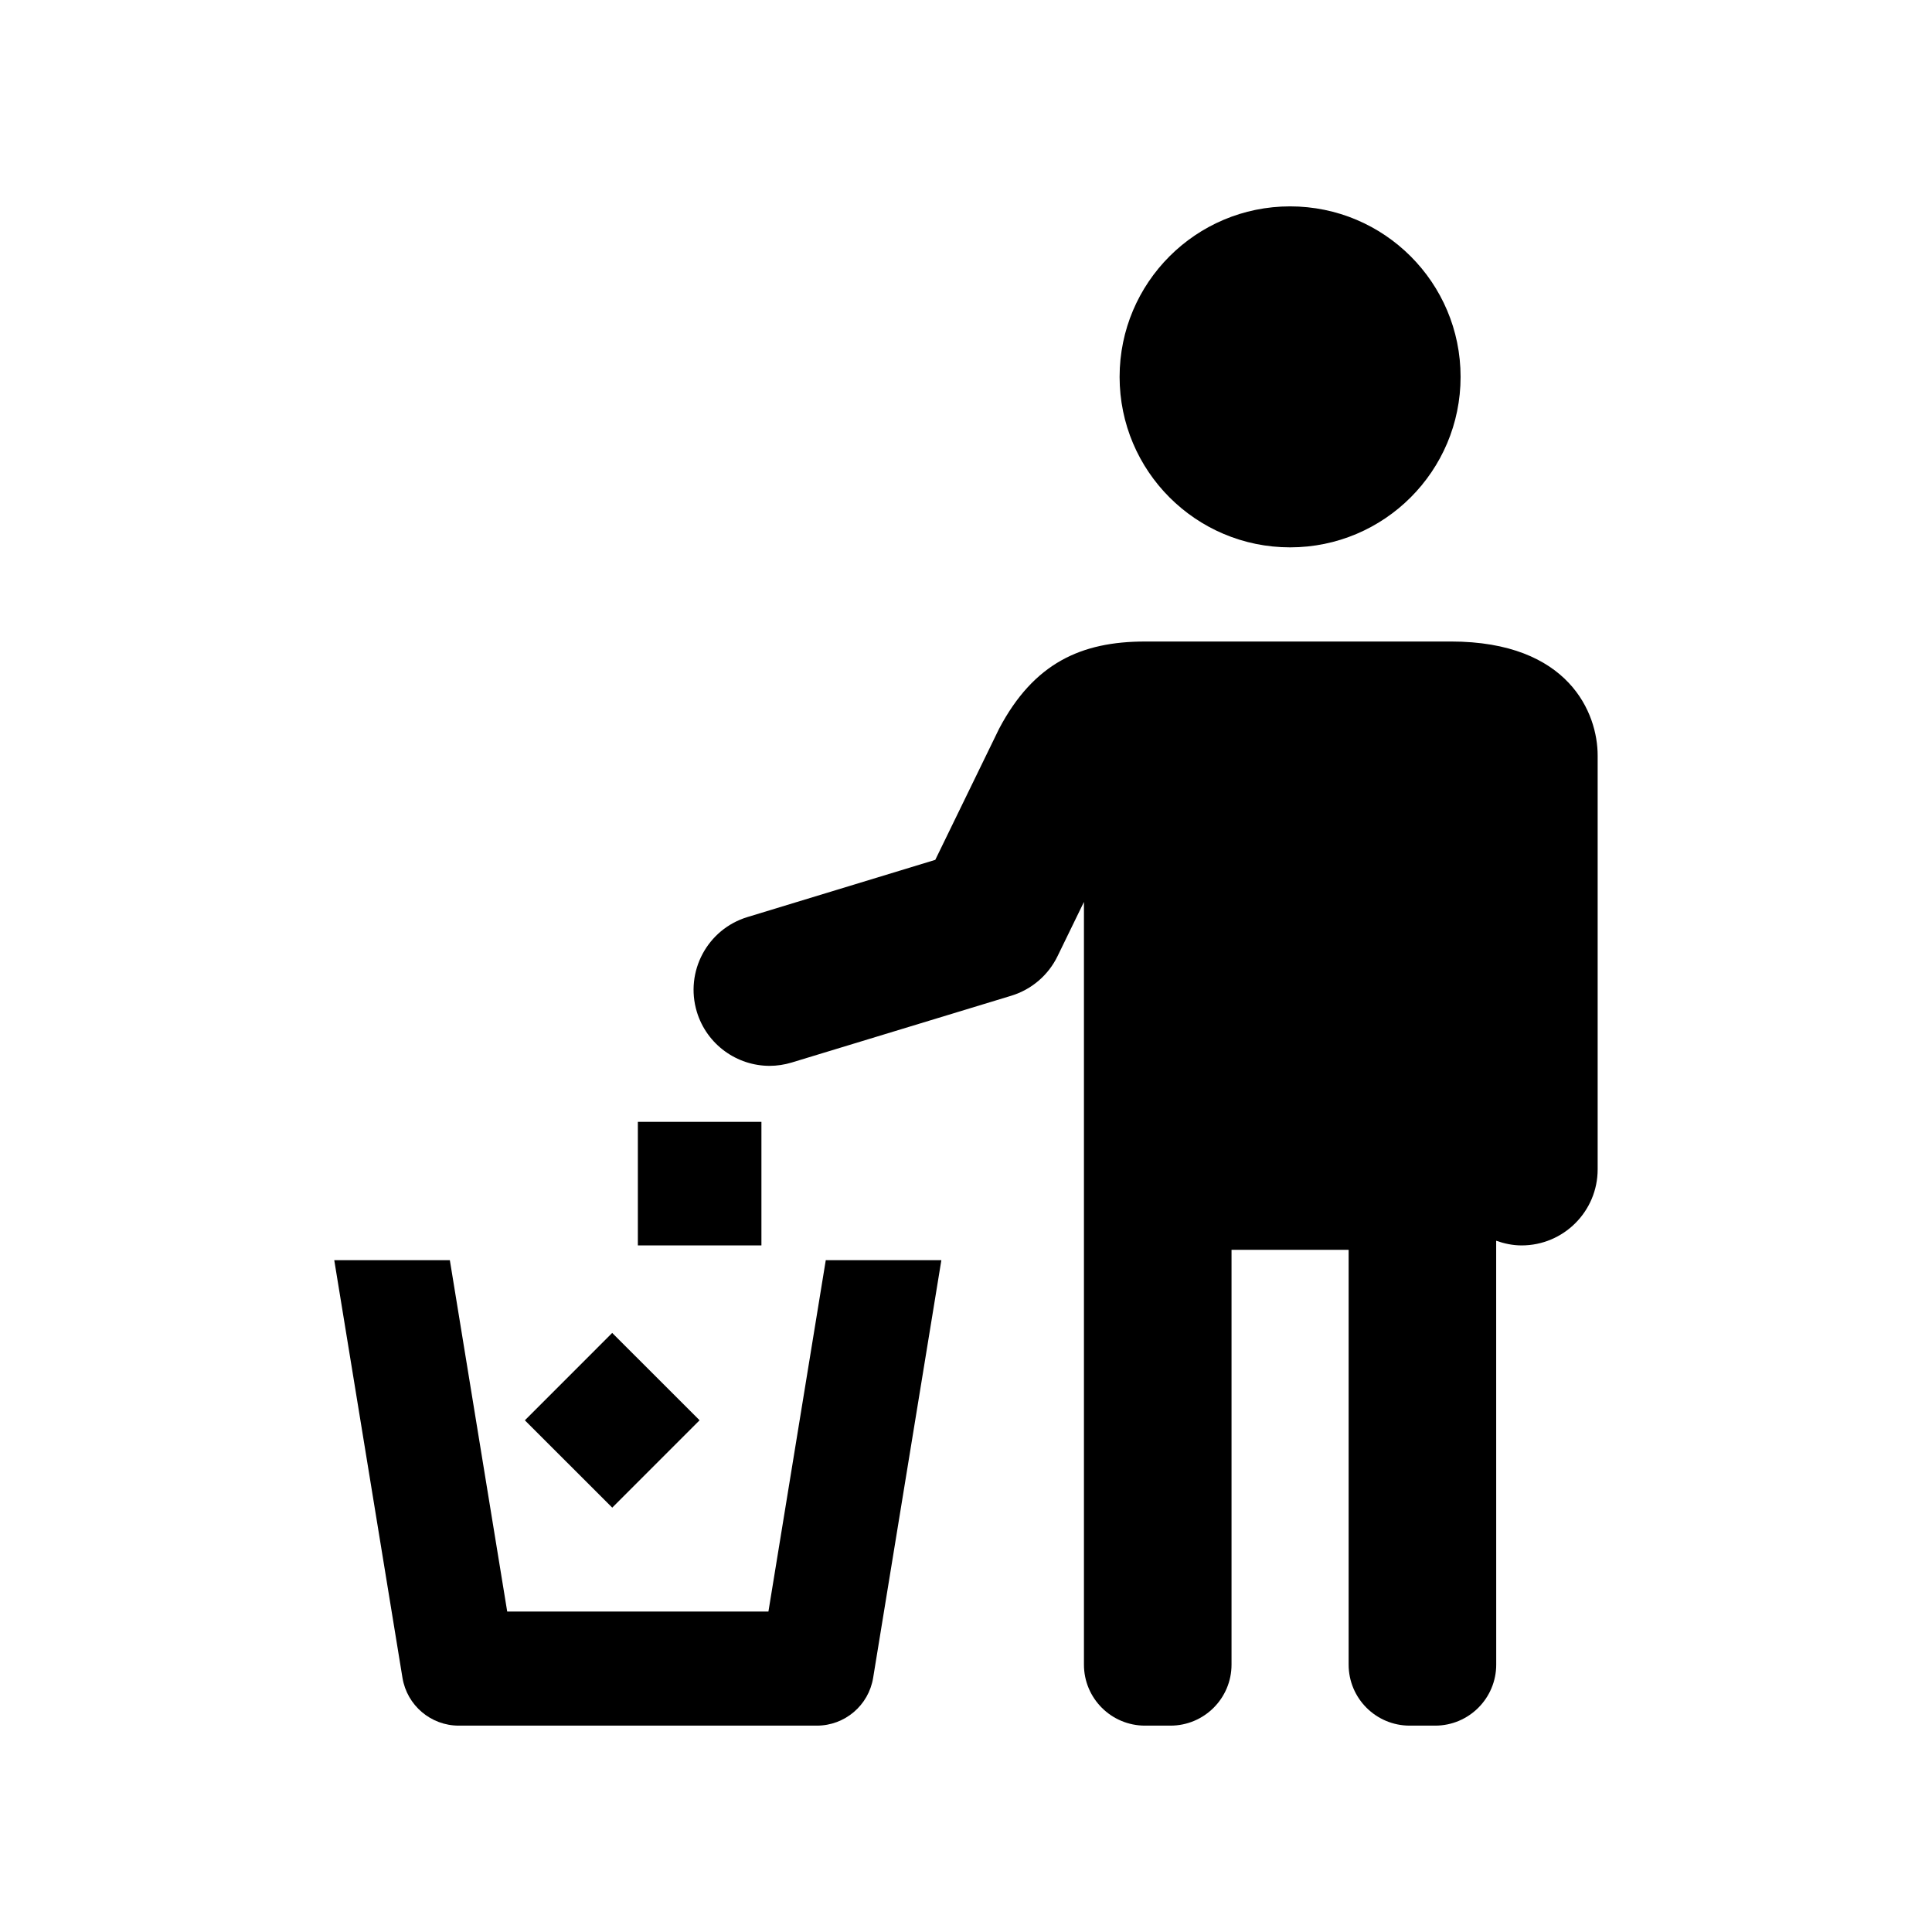 <?xml version="1.0" encoding="UTF-8"?>
<!-- Uploaded to: SVG Repo, www.svgrepo.com, Generator: SVG Repo Mixer Tools -->
<svg fill="#000000" width="800px" height="800px" version="1.1" viewBox="144 144 512 512" xmlns="http://www.w3.org/2000/svg">
 <g>
  <path d="m531.07 243.87c0 24.953-20.23 45.184-45.184 45.184s-45.18-20.23-45.18-45.184c0-24.953 20.227-45.18 45.18-45.18s45.184 20.227 45.184 45.18"/>
  <path d="m528.48 314.01h-81.031c-16.887 0-29.484 5.684-38.684 23.125l-16.906 34.734-49.758 15.156c-10.652 3.223-16.656 14.488-13.422 25.148 2.648 8.676 10.641 14.289 19.277 14.289 1.934 0 3.918-0.293 5.875-0.887l58.168-17.695c5.359-1.633 9.805-5.43 12.254-10.469l7.004-14.391v202.12c0 8.938 7.246 16.172 16.184 16.172h6.742c8.938 0 16.184-7.246 16.184-16.172v-109.93h31.035v109.93c0 8.938 7.246 16.172 16.184 16.172h6.742c8.938 0 16.184-7.246 16.184-16.172l-0.012-112.33c2.117 0.746 4.363 1.238 6.742 1.238 11.125 0 20.152-9.027 20.152-20.152v-109.66c0.02-11.125-7.527-30.23-38.914-30.23z"/>
  <path d="m313.04 441.3h32.746v32.746h-32.746z"/>
  <path d="m306.24 497.24 23.156 23.145-23.145 23.156-23.156-23.145z"/>
  <path d="m347.64 571.08h-69.223l-15.203-93.125h-30.633l18.078 110.68c1.199 7.305 7.516 12.676 14.914 12.676h94.906c7.406 0 13.723-5.371 14.914-12.676l18.078-110.68h-30.633z"/>
 </g>
</svg>